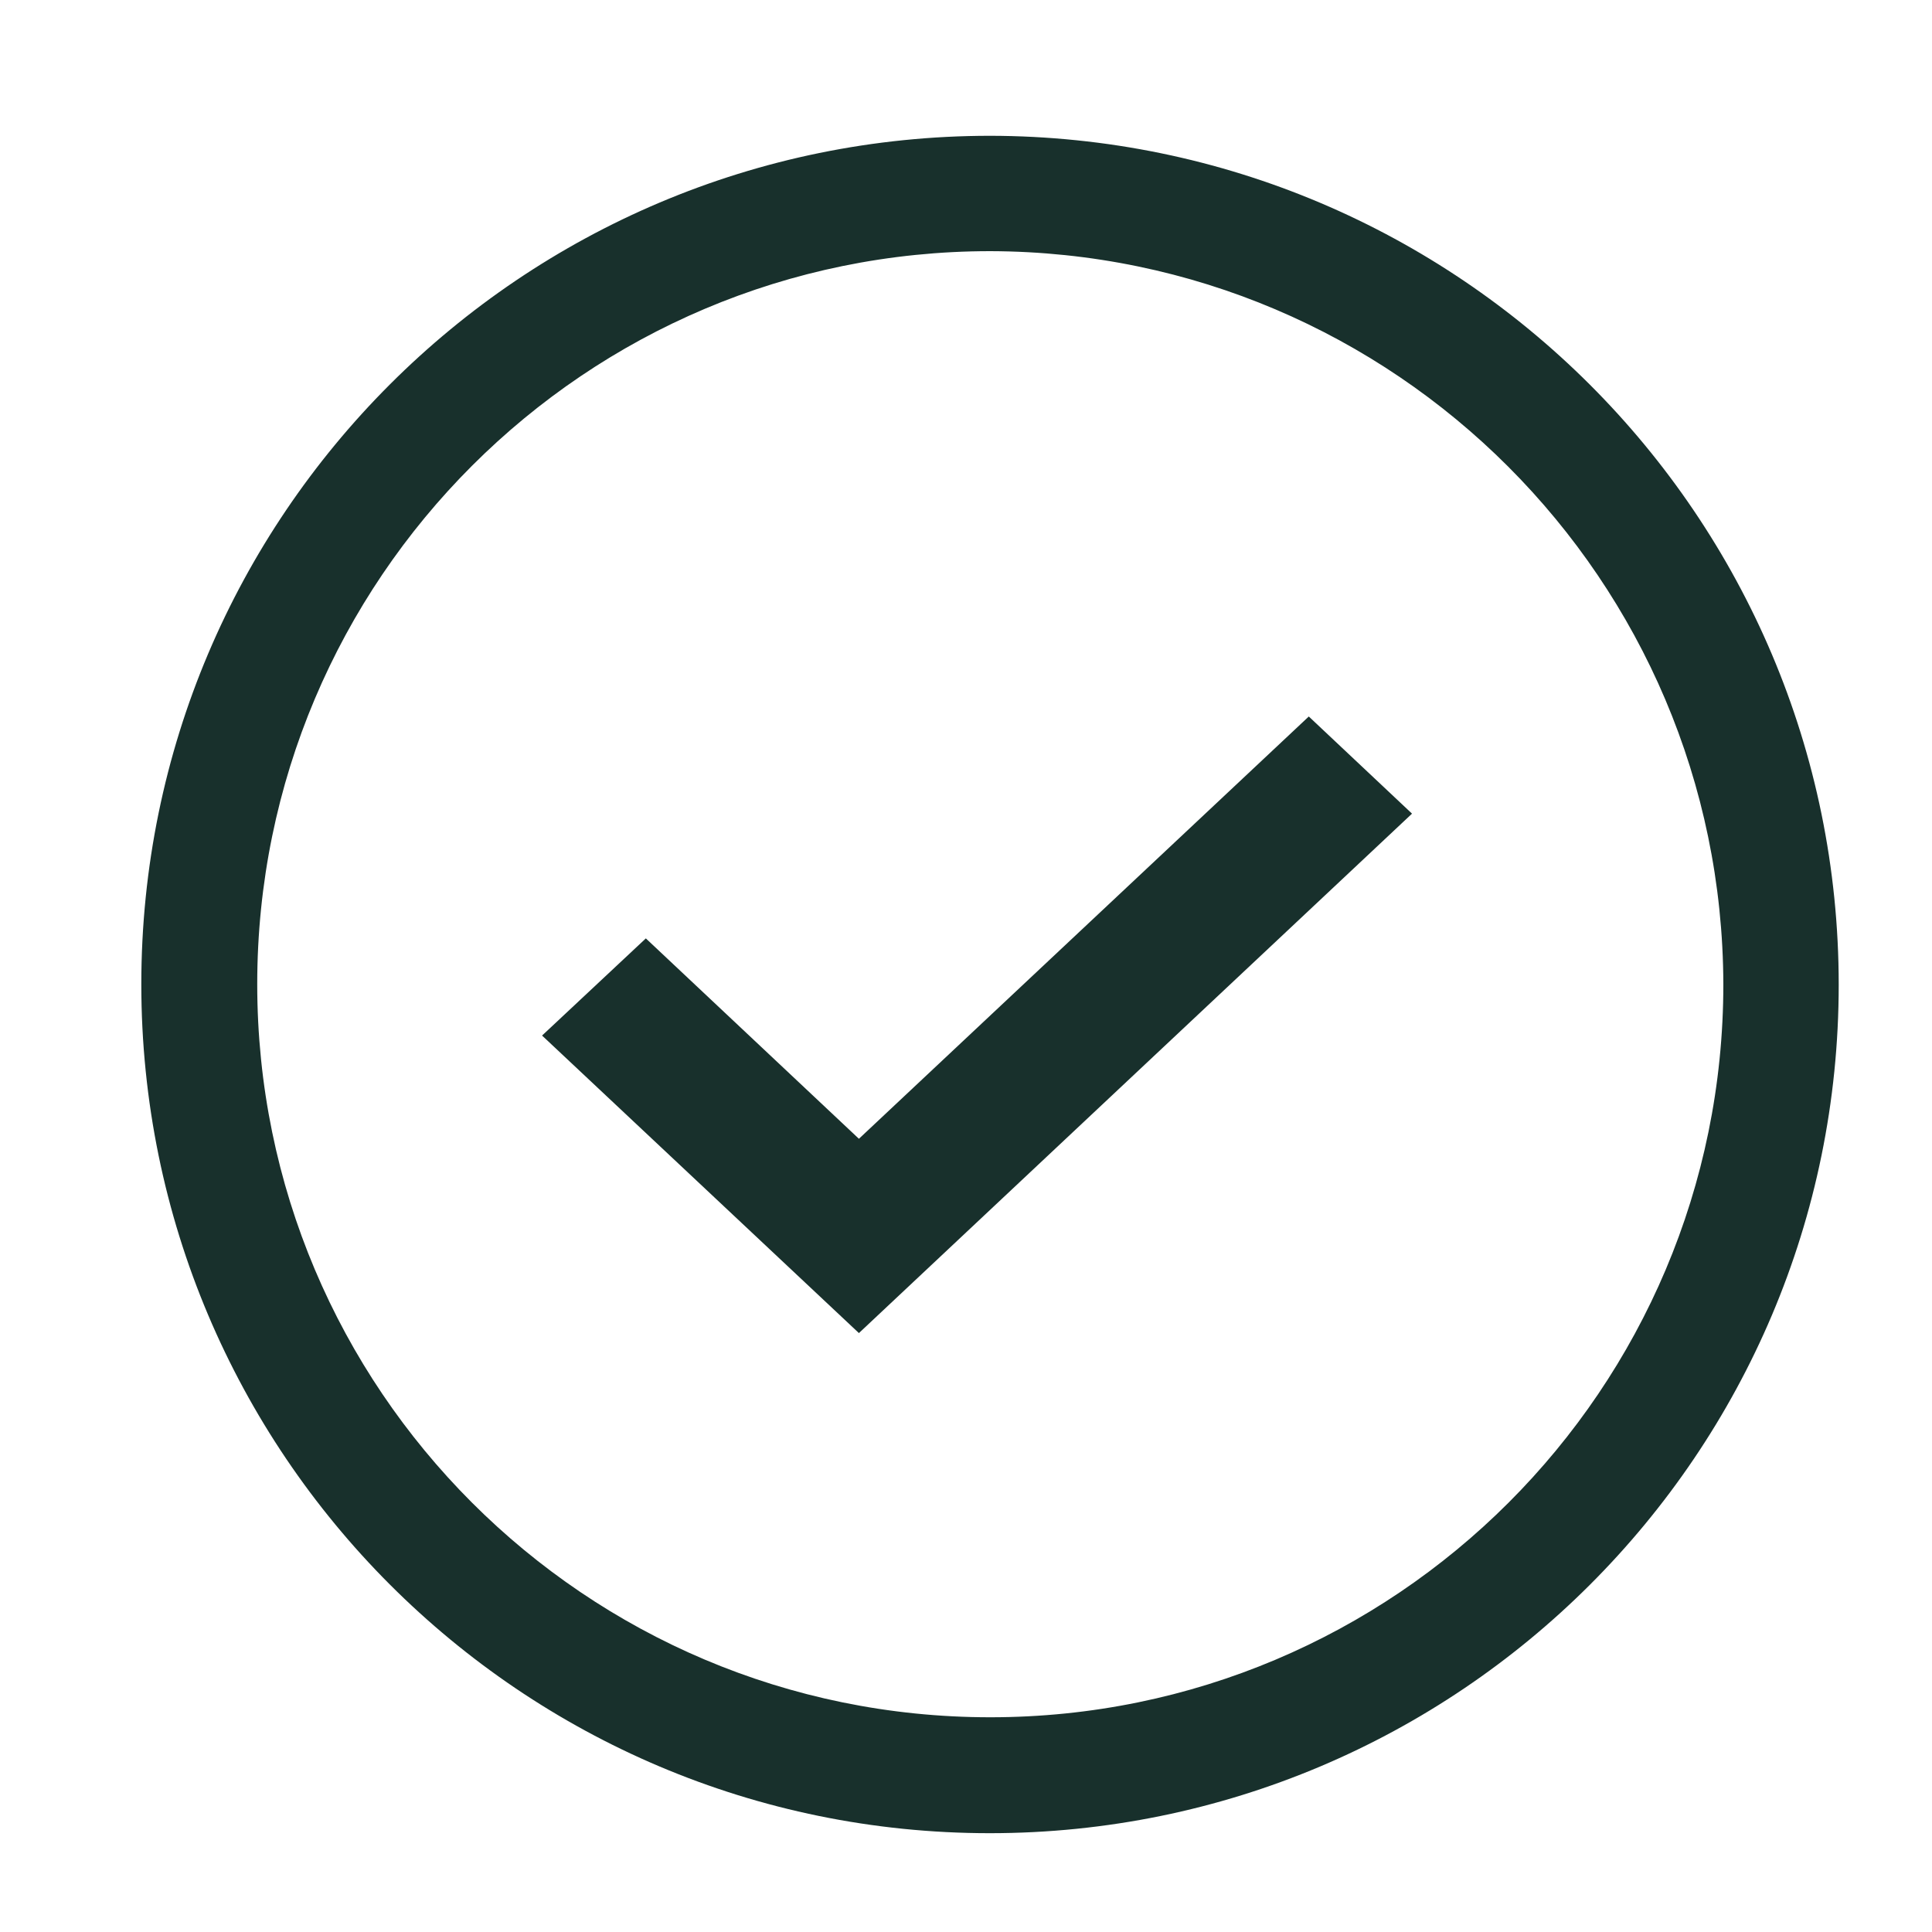 <?xml version="1.0" encoding="UTF-8"?>
<svg id="Layer_2" data-name="Layer 2" xmlns="http://www.w3.org/2000/svg" viewBox="0 0 35 35">
  <defs>
    <style>
      .cls-1 {
        opacity: 0;
      }

      .cls-1, .cls-2, .cls-3 {
        fill: #18302c;
      }

      .cls-2 {
        fill-rule: evenodd;
      }
    </style>
  </defs>
  <g id="Layer_1-2" data-name="Layer 1">
    <g>
      <rect class="cls-1" width="35" height="35"/>
      <g id="Group_15913" data-name="Group 15913">
        <g id="Group_15914" data-name="Group 15914">
          <path id="Path_19276" data-name="Path 19276" class="cls-3" d="M17.94,2.46h0c-8.49,0-15.38,6.88-15.38,15.37,0,8.49,6.88,15.38,15.37,15.38s15.38-6.88,15.38-15.37h0c0-8.49-6.89-15.37-15.38-15.38M31.22,17.83c0,7.34-5.95,13.28-13.28,13.28-7.34,0-13.28-5.95-13.28-13.28,0-7.34,5.95-13.28,13.28-13.28,0,0,0,0,0,0,7.33.02,13.26,5.96,13.28,13.28"/>
        </g>
      </g>
      <polygon class="cls-2" points="15.56 20.63 11.7 17 9.82 18.76 15.56 24.15 25.58 14.74 23.71 12.98 15.56 20.63"/>
    </g>
  </g>
</svg>